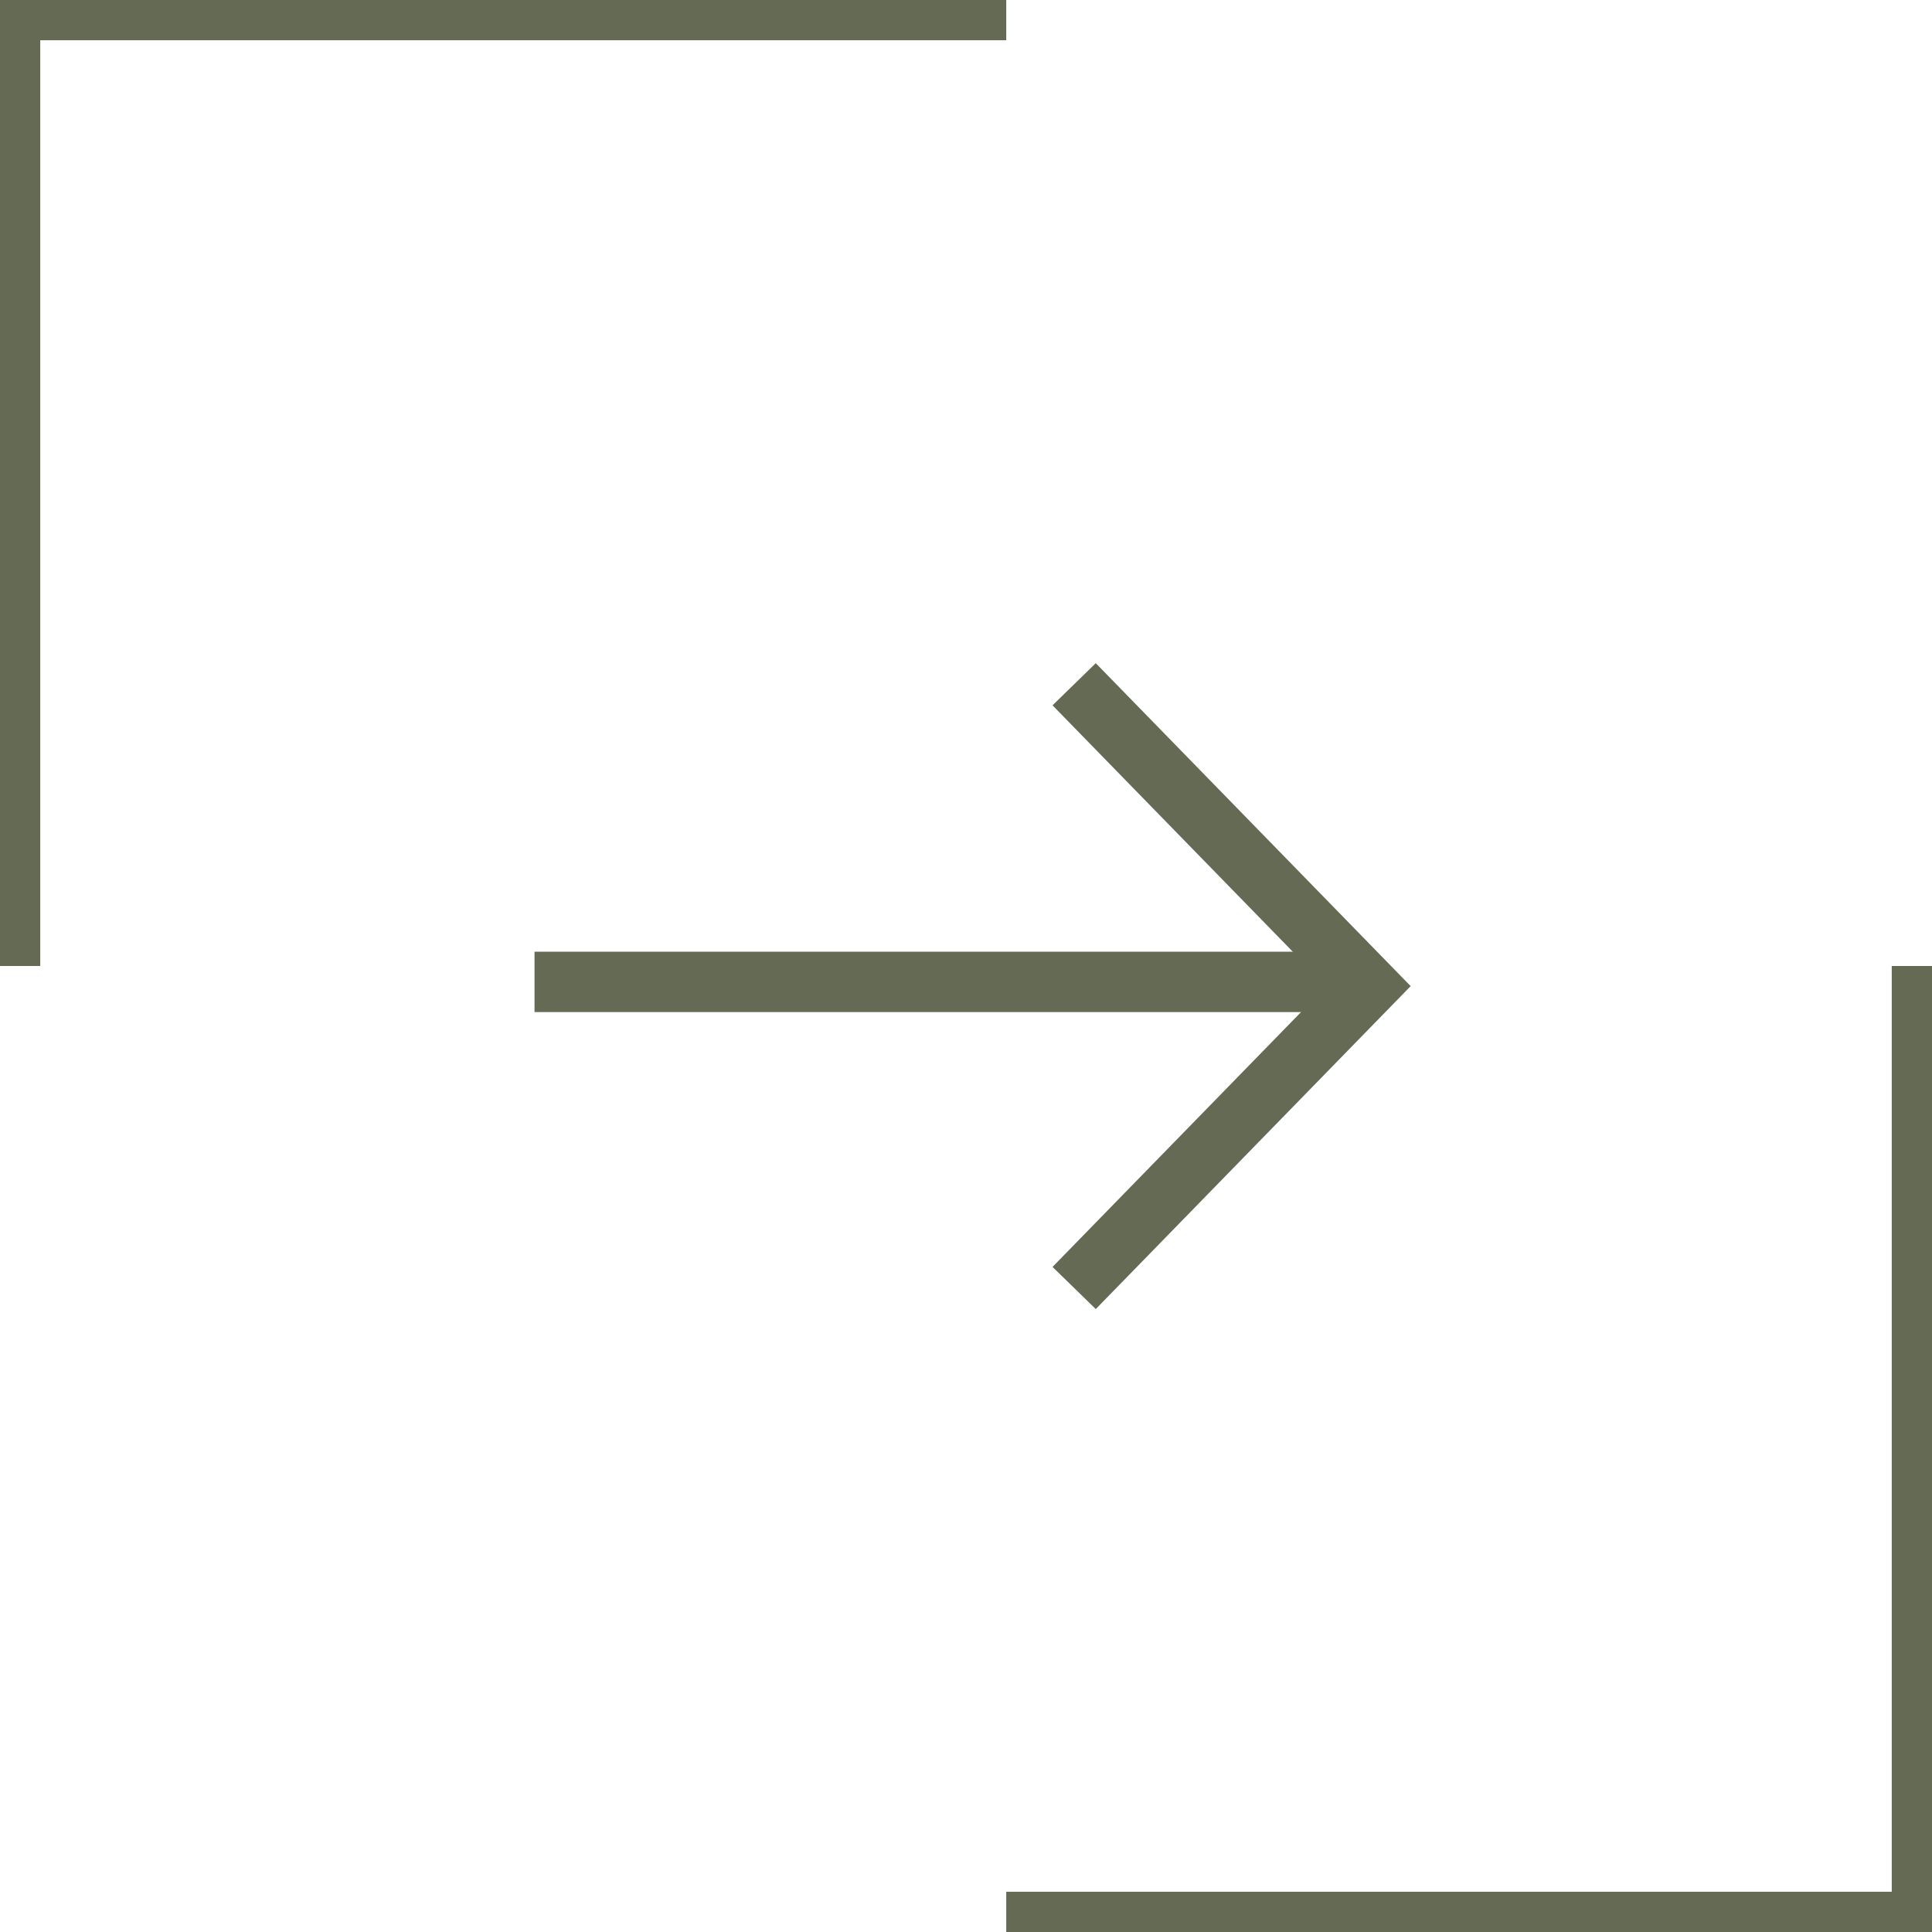 <svg width="48" height="48" viewBox="0 0 48 48" fill="none" xmlns="http://www.w3.org/2000/svg">
<path d="M47.5 24L47.5 47.5L25 47.5M25 0.5L0.5 0.5L0.5 24" stroke="#656a54"/>
<path d="M26.687 17L34 24.5L26.687 32" stroke="#656a54" stroke-width="1.5"/>
<path d="M32.965 24.395L14.03 24.395" stroke="#656a54" stroke-width="1.5" stroke-linecap="square"/>
</svg>
